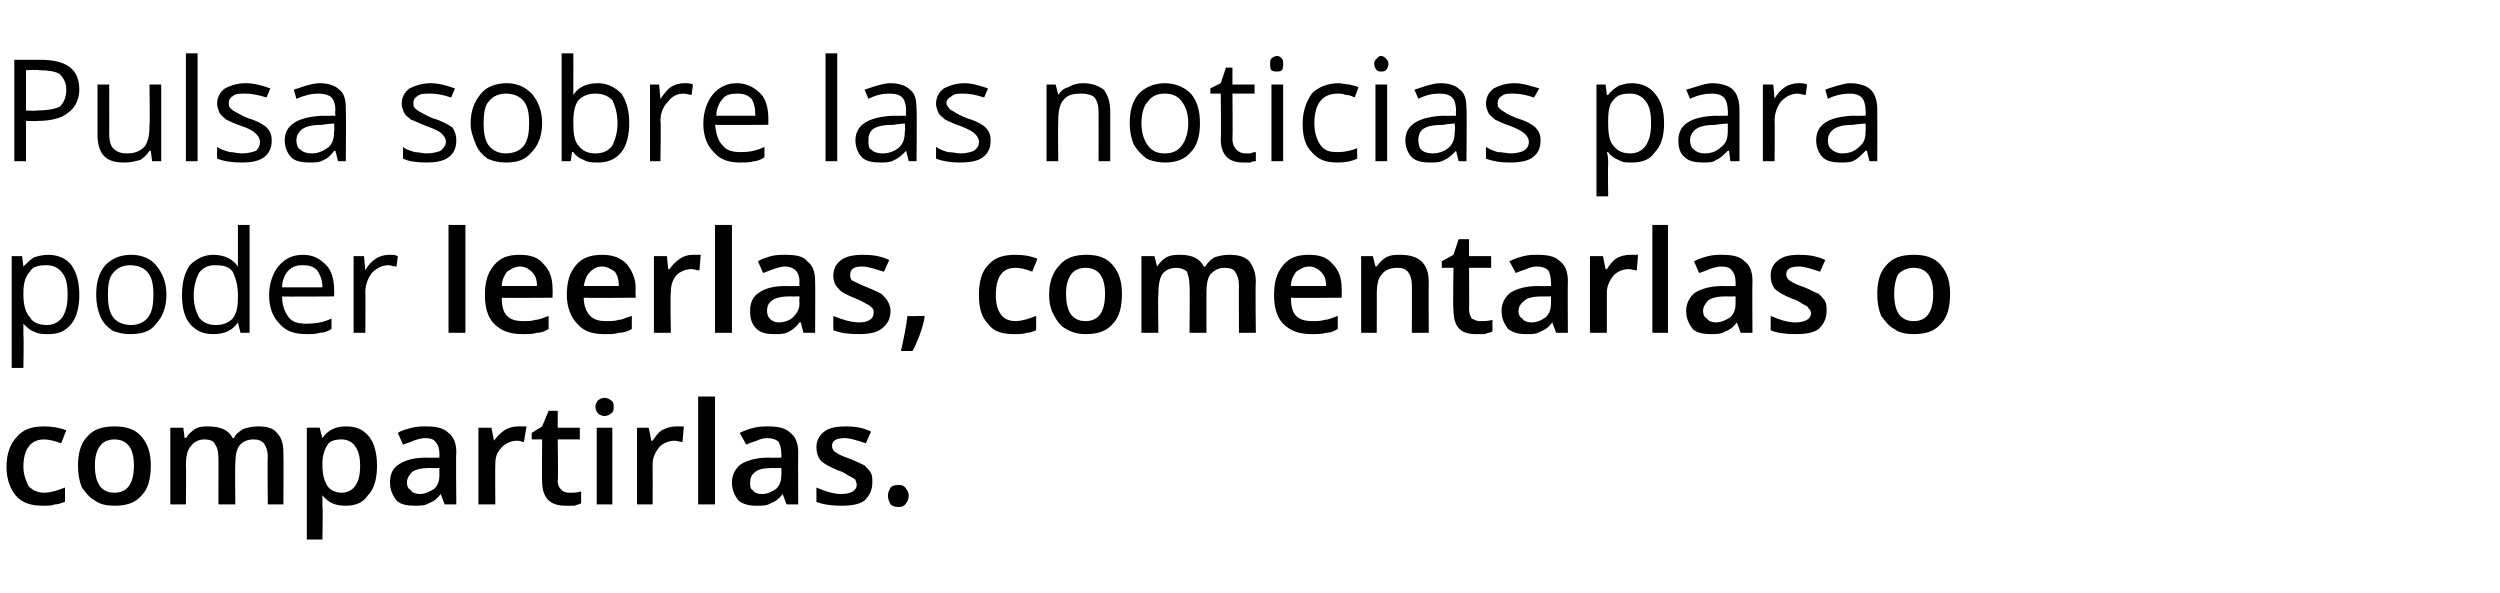 <?xml version="1.0" standalone="no"?><!DOCTYPE svg PUBLIC "-//W3C//DTD SVG 1.1//EN" "http://www.w3.org/Graphics/SVG/1.1/DTD/svg11.dtd"><svg xmlns="http://www.w3.org/2000/svg" version="1.1" width="192.3px" height="45.6px" viewBox="0 -4 192.3 45.6" style="top:-4px">  <desc>Pulsa sobre las noticias para poder leerlas, comentarlas o compartirlas</desc>  <defs/>  <g id="Polygon12122">    <path d="M 3.3 34.9 C 2.4 34.9 1.7 34.7 1.2 34.1 C 0.8 33.6 0.5 32.9 0.5 31.9 C 0.5 30.9 0.8 30.1 1.3 29.6 C 1.8 29 2.5 28.8 3.4 28.8 C 4 28.8 4.6 28.9 5.1 29.1 C 5.1 29.1 4.7 30.1 4.7 30.1 C 4.2 29.9 3.7 29.8 3.4 29.8 C 2.4 29.8 1.8 30.5 1.8 31.9 C 1.8 32.5 2 33 2.2 33.4 C 2.5 33.7 2.9 33.9 3.4 33.9 C 3.9 33.9 4.5 33.7 5 33.5 C 5 33.5 5 34.6 5 34.6 C 4.7 34.7 4.5 34.8 4.2 34.8 C 4 34.9 3.7 34.9 3.3 34.9 Z M 11.6 31.8 C 11.6 32.8 11.4 33.6 10.9 34.1 C 10.4 34.7 9.7 34.9 8.8 34.9 C 8.2 34.9 7.7 34.8 7.3 34.5 C 6.9 34.3 6.6 33.9 6.3 33.5 C 6.1 33 6 32.5 6 31.8 C 6 30.9 6.2 30.1 6.7 29.6 C 7.2 29 7.9 28.8 8.8 28.8 C 9.7 28.8 10.4 29 10.9 29.6 C 11.4 30.2 11.6 30.9 11.6 31.8 Z M 7.3 31.8 C 7.3 33.2 7.8 33.9 8.8 33.9 C 9.8 33.9 10.3 33.2 10.3 31.8 C 10.3 30.5 9.8 29.8 8.8 29.8 C 8.3 29.8 7.9 30 7.7 30.3 C 7.4 30.7 7.3 31.2 7.3 31.8 Z M 18.1 34.8 L 16.8 34.8 C 16.8 34.8 16.81 31.15 16.8 31.2 C 16.8 30.7 16.7 30.4 16.5 30.1 C 16.4 29.9 16.1 29.8 15.7 29.8 C 15.3 29.8 14.9 30 14.7 30.3 C 14.4 30.6 14.3 31.1 14.3 31.9 C 14.33 31.86 14.3 34.8 14.3 34.8 L 13.1 34.8 L 13.1 28.9 L 14.1 28.9 L 14.2 29.7 C 14.2 29.7 14.3 29.65 14.3 29.7 C 14.5 29.4 14.7 29.2 15 29 C 15.3 28.8 15.7 28.8 16 28.8 C 17 28.8 17.6 29.1 17.9 29.7 C 17.9 29.7 18 29.7 18 29.7 C 18.1 29.4 18.4 29.2 18.7 29 C 19 28.9 19.4 28.8 19.8 28.8 C 20.5 28.8 21 28.9 21.3 29.3 C 21.7 29.7 21.8 30.2 21.8 30.9 C 21.82 30.94 21.8 34.8 21.8 34.8 L 20.6 34.8 C 20.6 34.8 20.56 31.15 20.6 31.2 C 20.6 30.7 20.5 30.4 20.3 30.1 C 20.1 29.9 19.9 29.8 19.5 29.8 C 19 29.8 18.6 30 18.4 30.3 C 18.2 30.6 18.1 31 18.1 31.7 C 18.07 31.67 18.1 34.8 18.1 34.8 Z M 26.6 34.9 C 25.8 34.9 25.3 34.7 24.8 34.1 C 24.8 34.1 24.8 34.1 24.8 34.1 C 24.8 34.6 24.8 34.9 24.8 35 C 24.85 35.03 24.8 37.5 24.8 37.5 L 23.6 37.5 L 23.6 28.9 C 23.6 28.9 24.6 28.88 24.6 28.9 C 24.6 29 24.7 29.3 24.8 29.7 C 24.8 29.7 24.8 29.7 24.8 29.7 C 25.2 29.1 25.8 28.8 26.6 28.8 C 27.4 28.8 27.9 29 28.4 29.6 C 28.8 30.1 29 30.9 29 31.8 C 29 32.8 28.8 33.6 28.3 34.1 C 27.9 34.7 27.3 34.9 26.6 34.9 Z M 26.3 29.8 C 25.8 29.8 25.4 29.9 25.2 30.2 C 25 30.5 24.8 31 24.8 31.6 C 24.8 31.6 24.8 31.8 24.8 31.8 C 24.8 32.6 25 33.1 25.2 33.4 C 25.4 33.7 25.8 33.9 26.3 33.9 C 26.7 33.9 27.1 33.7 27.3 33.4 C 27.6 33 27.7 32.5 27.7 31.8 C 27.7 31.2 27.6 30.7 27.3 30.3 C 27.1 30 26.7 29.8 26.3 29.8 Z M 34.2 34.8 L 33.9 34 C 33.9 34 33.86 33.99 33.9 34 C 33.6 34.4 33.3 34.6 33 34.7 C 32.7 34.9 32.3 34.9 31.9 34.9 C 31.3 34.9 30.8 34.8 30.5 34.5 C 30.2 34.1 30 33.7 30 33.1 C 30 32.5 30.2 32 30.7 31.7 C 31.2 31.4 31.8 31.2 32.8 31.2 C 32.78 31.22 33.8 31.2 33.8 31.2 C 33.8 31.2 33.81 30.87 33.8 30.9 C 33.8 30.5 33.7 30.2 33.5 30 C 33.4 29.8 33.1 29.7 32.7 29.7 C 32.4 29.7 32.1 29.8 31.8 29.9 C 31.6 30 31.3 30.1 31 30.2 C 31 30.2 30.6 29.3 30.6 29.3 C 30.9 29.1 31.3 29 31.7 28.9 C 32.1 28.8 32.4 28.8 32.8 28.8 C 33.5 28.8 34.1 28.9 34.5 29.3 C 34.9 29.6 35.1 30.1 35.1 30.8 C 35.06 30.82 35.1 34.8 35.1 34.8 L 34.2 34.8 Z M 32.3 34 C 32.7 34 33.1 33.8 33.4 33.6 C 33.7 33.3 33.8 33 33.8 32.5 C 33.79 32.5 33.8 32 33.8 32 C 33.8 32 33.03 32.01 33 32 C 32.4 32 32 32.1 31.7 32.3 C 31.5 32.5 31.3 32.8 31.3 33.1 C 31.3 33.4 31.4 33.6 31.6 33.7 C 31.7 33.9 32 34 32.3 34 Z M 39.8 28.8 C 40.1 28.8 40.3 28.8 40.5 28.8 C 40.5 28.8 40.3 30 40.3 30 C 40.2 30 40 29.9 39.8 29.9 C 39.3 29.9 38.9 30.1 38.6 30.4 C 38.2 30.8 38.1 31.2 38.1 31.7 C 38.08 31.71 38.1 34.8 38.1 34.8 L 36.8 34.8 L 36.8 28.9 L 37.8 28.9 L 38 29.9 C 38 29.9 38.04 29.92 38 29.9 C 38.2 29.6 38.5 29.3 38.8 29.1 C 39.1 28.9 39.5 28.8 39.8 28.8 Z M 43.8 33.9 C 44.1 33.9 44.4 33.9 44.7 33.8 C 44.7 33.8 44.7 34.7 44.7 34.7 C 44.6 34.8 44.4 34.8 44.2 34.9 C 43.9 34.9 43.7 34.9 43.5 34.9 C 42.3 34.9 41.7 34.3 41.7 33 C 41.68 33.03 41.7 29.8 41.7 29.8 L 40.9 29.8 L 40.9 29.3 L 41.7 28.8 L 42.2 27.6 L 42.9 27.6 L 42.9 28.9 L 44.6 28.9 L 44.6 29.8 L 42.9 29.8 C 42.9 29.8 42.95 33.01 42.9 33 C 42.9 33.3 43 33.5 43.2 33.7 C 43.3 33.8 43.5 33.9 43.8 33.9 Z M 47.1 34.8 L 45.9 34.8 L 45.9 28.9 L 47.1 28.9 L 47.1 34.8 Z M 45.8 27.3 C 45.8 27.1 45.9 26.9 46 26.8 C 46.1 26.7 46.3 26.6 46.5 26.6 C 46.7 26.6 46.9 26.7 47 26.8 C 47.2 26.9 47.2 27.1 47.2 27.3 C 47.2 27.5 47.2 27.7 47 27.8 C 46.9 27.9 46.7 28 46.5 28 C 46.3 28 46.1 27.9 46 27.8 C 45.9 27.7 45.8 27.5 45.8 27.3 Z M 52 28.8 C 52.2 28.8 52.4 28.8 52.6 28.8 C 52.6 28.8 52.5 30 52.5 30 C 52.3 30 52.1 29.9 51.9 29.9 C 51.4 29.9 51 30.1 50.7 30.4 C 50.4 30.8 50.2 31.2 50.2 31.7 C 50.21 31.71 50.2 34.8 50.2 34.8 L 49 34.8 L 49 28.9 L 49.9 28.9 L 50.1 29.9 C 50.1 29.9 50.17 29.92 50.2 29.9 C 50.4 29.6 50.6 29.3 50.9 29.1 C 51.3 28.9 51.6 28.8 52 28.8 Z M 55 34.8 L 53.7 34.8 L 53.7 26.5 L 55 26.5 L 55 34.8 Z M 60.5 34.8 L 60.2 34 C 60.2 34 60.18 33.99 60.2 34 C 59.9 34.4 59.6 34.6 59.3 34.7 C 59 34.9 58.7 34.9 58.2 34.9 C 57.6 34.9 57.2 34.8 56.8 34.5 C 56.5 34.1 56.3 33.7 56.3 33.1 C 56.3 32.5 56.6 32 57 31.7 C 57.5 31.4 58.2 31.2 59.1 31.2 C 59.1 31.22 60.1 31.2 60.1 31.2 C 60.1 31.2 60.13 30.87 60.1 30.9 C 60.1 30.5 60 30.2 59.9 30 C 59.7 29.8 59.4 29.7 59 29.7 C 58.7 29.7 58.4 29.8 58.2 29.9 C 57.9 30 57.6 30.1 57.4 30.2 C 57.4 30.2 56.9 29.3 56.9 29.3 C 57.3 29.1 57.6 29 58 28.9 C 58.4 28.8 58.8 28.8 59.1 28.8 C 59.8 28.8 60.4 28.9 60.8 29.3 C 61.2 29.6 61.4 30.1 61.4 30.8 C 61.38 30.82 61.4 34.8 61.4 34.8 L 60.5 34.8 Z M 58.6 34 C 59.1 34 59.4 33.8 59.7 33.6 C 60 33.3 60.1 33 60.1 32.5 C 60.12 32.5 60.1 32 60.1 32 C 60.1 32 59.36 32.01 59.4 32 C 58.8 32 58.3 32.1 58.1 32.3 C 57.8 32.5 57.7 32.8 57.7 33.1 C 57.7 33.4 57.7 33.6 57.9 33.7 C 58 33.9 58.3 34 58.6 34 Z M 67.1 33.1 C 67.1 33.7 66.9 34.1 66.5 34.5 C 66.1 34.8 65.5 34.9 64.7 34.9 C 63.9 34.9 63.3 34.8 62.8 34.6 C 62.8 34.6 62.8 33.5 62.8 33.5 C 63.5 33.8 64.1 34 64.7 34 C 65.5 34 65.9 33.7 65.9 33.3 C 65.9 33.1 65.8 33 65.8 32.9 C 65.7 32.8 65.5 32.7 65.3 32.6 C 65.1 32.5 64.9 32.3 64.5 32.2 C 63.8 31.9 63.4 31.7 63.1 31.4 C 62.9 31.1 62.8 30.8 62.8 30.4 C 62.8 29.9 63 29.5 63.4 29.2 C 63.8 28.9 64.3 28.8 65.1 28.8 C 65.8 28.8 66.4 28.9 67 29.2 C 67 29.2 66.6 30.1 66.6 30.1 C 66 29.9 65.4 29.7 65 29.7 C 64.3 29.7 64 29.9 64 30.3 C 64 30.5 64.1 30.7 64.3 30.8 C 64.4 30.9 64.8 31.1 65.4 31.3 C 65.9 31.5 66.3 31.7 66.5 31.8 C 66.7 32 66.9 32.2 67 32.4 C 67.1 32.6 67.1 32.8 67.1 33.1 Z M 68.3 34.1 C 68.3 33.9 68.4 33.7 68.5 33.5 C 68.6 33.4 68.8 33.3 69.1 33.3 C 69.4 33.3 69.6 33.4 69.7 33.6 C 69.8 33.7 69.9 33.9 69.9 34.1 C 69.9 34.4 69.8 34.6 69.7 34.7 C 69.6 34.9 69.4 35 69.1 35 C 68.8 35 68.6 34.9 68.5 34.8 C 68.4 34.6 68.3 34.4 68.3 34.1 Z " stroke="none" fill="#000"/>  </g>  <g id="Polygon12121">    <path d="M 3.7 21.7 C 3.3 21.7 3 21.7 2.6 21.5 C 2.3 21.4 2.1 21.2 1.8 20.9 C 1.8 20.9 1.8 20.9 1.8 20.9 C 1.8 21.2 1.8 21.5 1.8 21.8 C 1.84 21.84 1.8 24.3 1.8 24.3 L 0.9 24.3 L 0.9 15.7 L 1.7 15.7 L 1.8 16.5 C 1.8 16.5 1.84 16.54 1.8 16.5 C 2.1 16.2 2.3 16 2.6 15.8 C 2.9 15.7 3.3 15.6 3.7 15.6 C 4.5 15.6 5.1 15.9 5.5 16.4 C 5.9 17 6.1 17.7 6.1 18.7 C 6.1 19.6 5.9 20.4 5.5 20.9 C 5 21.5 4.5 21.7 3.7 21.7 Z M 3.6 16.4 C 3 16.4 2.5 16.5 2.3 16.9 C 2 17.2 1.8 17.7 1.8 18.5 C 1.8 18.5 1.8 18.7 1.8 18.7 C 1.8 19.5 2 20.1 2.3 20.4 C 2.5 20.8 3 21 3.6 21 C 4.1 21 4.5 20.8 4.8 20.4 C 5.1 19.9 5.2 19.4 5.2 18.7 C 5.2 17.9 5.1 17.4 4.8 17 C 4.5 16.6 4.1 16.4 3.6 16.4 Z M 12.8 18.7 C 12.8 19.6 12.5 20.4 12 20.9 C 11.6 21.5 10.9 21.7 10 21.7 C 9.5 21.7 9 21.6 8.6 21.4 C 8.2 21.1 7.9 20.8 7.7 20.3 C 7.5 19.8 7.4 19.3 7.4 18.7 C 7.4 17.7 7.6 17 8.1 16.4 C 8.6 15.9 9.2 15.6 10.1 15.6 C 10.9 15.6 11.6 15.9 12 16.4 C 12.5 17 12.8 17.7 12.8 18.7 Z M 8.3 18.7 C 8.3 19.4 8.4 20 8.7 20.4 C 9 20.8 9.5 21 10.1 21 C 10.6 21 11.1 20.8 11.4 20.4 C 11.7 20 11.8 19.4 11.8 18.7 C 11.8 17.9 11.7 17.4 11.4 17 C 11.1 16.6 10.6 16.4 10 16.4 C 9.5 16.4 9 16.6 8.7 17 C 8.4 17.3 8.3 17.9 8.3 18.7 Z M 18.3 20.8 C 18.3 20.8 18.29 20.83 18.3 20.8 C 17.9 21.4 17.3 21.7 16.4 21.7 C 15.7 21.7 15.1 21.5 14.6 20.9 C 14.2 20.4 14 19.7 14 18.7 C 14 17.7 14.2 17 14.6 16.4 C 15.1 15.9 15.7 15.6 16.4 15.6 C 17.2 15.6 17.9 15.9 18.3 16.5 C 18.28 16.49 18.3 16.5 18.3 16.5 L 18.3 16.1 L 18.3 15.7 L 18.3 13.3 L 19.2 13.3 L 19.2 21.6 L 18.5 21.6 L 18.3 20.8 Z M 16.6 21 C 17.2 21 17.6 20.8 17.9 20.5 C 18.2 20.1 18.3 19.6 18.3 18.9 C 18.3 18.9 18.3 18.7 18.3 18.7 C 18.3 17.9 18.1 17.3 17.9 16.9 C 17.6 16.5 17.2 16.4 16.5 16.4 C 16 16.4 15.6 16.6 15.3 17 C 15.1 17.4 14.9 18 14.9 18.7 C 14.9 19.5 15.1 20 15.3 20.4 C 15.6 20.8 16 21 16.6 21 Z M 23.6 21.7 C 22.7 21.7 22 21.5 21.5 20.9 C 21 20.4 20.7 19.7 20.7 18.7 C 20.7 17.8 21 17 21.4 16.5 C 21.9 15.9 22.5 15.6 23.3 15.6 C 24.1 15.6 24.6 15.9 25.1 16.4 C 25.5 16.8 25.7 17.5 25.7 18.3 C 25.72 18.27 25.7 18.8 25.7 18.8 C 25.7 18.8 21.67 18.83 21.7 18.8 C 21.7 19.5 21.9 20 22.2 20.4 C 22.5 20.8 23 20.9 23.6 20.9 C 24.2 20.9 24.9 20.8 25.5 20.5 C 25.5 20.5 25.5 21.3 25.5 21.3 C 25.2 21.5 24.9 21.6 24.6 21.6 C 24.3 21.7 24 21.7 23.6 21.7 Z M 23.3 16.4 C 22.8 16.4 22.5 16.5 22.2 16.8 C 21.9 17.1 21.7 17.6 21.7 18.1 C 21.7 18.1 24.8 18.1 24.8 18.1 C 24.8 17.5 24.6 17.1 24.4 16.8 C 24.1 16.5 23.8 16.4 23.3 16.4 Z M 29.9 15.6 C 30.2 15.6 30.4 15.6 30.6 15.7 C 30.6 15.7 30.5 16.5 30.5 16.5 C 30.3 16.5 30 16.4 29.9 16.4 C 29.4 16.4 29 16.6 28.6 17 C 28.3 17.4 28.1 17.9 28.1 18.5 C 28.13 18.46 28.1 21.6 28.1 21.6 L 27.2 21.6 L 27.2 15.7 L 28 15.7 L 28.1 16.8 C 28.1 16.8 28.12 16.82 28.1 16.8 C 28.3 16.4 28.6 16.1 28.9 15.9 C 29.2 15.7 29.6 15.6 29.9 15.6 Z M 35.8 21.6 L 34.5 21.6 L 34.5 13.3 L 35.8 13.3 L 35.8 21.6 Z M 40.2 21.7 C 39.3 21.7 38.6 21.5 38 20.9 C 37.5 20.4 37.3 19.6 37.3 18.7 C 37.3 17.7 37.5 17 38 16.4 C 38.5 15.8 39.1 15.6 40 15.6 C 40.8 15.6 41.4 15.8 41.8 16.3 C 42.3 16.8 42.5 17.4 42.5 18.2 C 42.52 18.25 42.5 18.9 42.5 18.9 C 42.5 18.9 38.56 18.93 38.6 18.9 C 38.6 19.5 38.7 20 39 20.3 C 39.3 20.6 39.7 20.7 40.3 20.7 C 40.6 20.7 40.9 20.7 41.2 20.6 C 41.5 20.6 41.9 20.4 42.2 20.3 C 42.2 20.3 42.2 21.3 42.2 21.3 C 41.9 21.5 41.6 21.6 41.3 21.6 C 41 21.7 40.6 21.7 40.2 21.7 Z M 40 16.5 C 39.6 16.5 39.3 16.7 39 16.9 C 38.8 17.2 38.6 17.5 38.6 18 C 38.6 18 41.3 18 41.3 18 C 41.3 17.5 41.2 17.2 40.9 16.9 C 40.7 16.7 40.4 16.5 40 16.5 Z M 46.5 21.7 C 45.6 21.7 44.9 21.5 44.4 20.9 C 43.9 20.4 43.6 19.6 43.6 18.7 C 43.6 17.7 43.8 17 44.3 16.4 C 44.8 15.8 45.5 15.6 46.3 15.6 C 47.1 15.6 47.7 15.8 48.2 16.3 C 48.6 16.8 48.9 17.4 48.9 18.2 C 48.86 18.25 48.9 18.9 48.9 18.9 C 48.9 18.9 44.9 18.93 44.9 18.9 C 44.9 19.5 45.1 20 45.4 20.3 C 45.7 20.6 46.1 20.7 46.6 20.7 C 47 20.7 47.3 20.7 47.6 20.6 C 47.9 20.6 48.2 20.4 48.6 20.3 C 48.6 20.3 48.6 21.3 48.6 21.3 C 48.3 21.5 47.9 21.6 47.6 21.6 C 47.3 21.7 47 21.7 46.5 21.7 Z M 46.3 16.5 C 45.9 16.5 45.6 16.7 45.4 16.9 C 45.1 17.2 45 17.5 44.9 18 C 44.9 18 47.6 18 47.6 18 C 47.6 17.5 47.5 17.2 47.3 16.9 C 47 16.7 46.7 16.5 46.3 16.5 Z M 53.3 15.6 C 53.6 15.6 53.8 15.6 53.9 15.6 C 53.9 15.6 53.8 16.8 53.8 16.8 C 53.6 16.8 53.4 16.7 53.2 16.7 C 52.7 16.7 52.3 16.9 52 17.2 C 51.7 17.6 51.6 18 51.6 18.5 C 51.55 18.51 51.6 21.6 51.6 21.6 L 50.3 21.6 L 50.3 15.7 L 51.3 15.7 L 51.4 16.7 C 51.4 16.7 51.51 16.72 51.5 16.7 C 51.7 16.4 52 16.1 52.3 15.9 C 52.6 15.7 52.9 15.6 53.3 15.6 Z M 56.3 21.6 L 55 21.6 L 55 13.3 L 56.3 13.3 L 56.3 21.6 Z M 61.8 21.6 L 61.6 20.8 C 61.6 20.8 61.52 20.79 61.5 20.8 C 61.2 21.2 60.9 21.4 60.7 21.5 C 60.4 21.7 60 21.7 59.5 21.7 C 59 21.7 58.5 21.6 58.2 21.3 C 57.8 20.9 57.7 20.5 57.7 19.9 C 57.7 19.3 57.9 18.8 58.4 18.5 C 58.8 18.2 59.5 18 60.4 18 C 60.44 18.02 61.5 18 61.5 18 C 61.5 18 61.47 17.67 61.5 17.7 C 61.5 17.3 61.4 17 61.2 16.8 C 61 16.6 60.7 16.5 60.4 16.5 C 60.1 16.5 59.8 16.6 59.5 16.7 C 59.2 16.8 59 16.9 58.7 17 C 58.7 17 58.3 16.1 58.3 16.1 C 58.6 15.9 59 15.8 59.3 15.7 C 59.7 15.6 60.1 15.6 60.4 15.6 C 61.2 15.6 61.8 15.7 62.1 16.1 C 62.5 16.4 62.7 16.9 62.7 17.6 C 62.72 17.62 62.7 21.6 62.7 21.6 L 61.8 21.6 Z M 59.9 20.8 C 60.4 20.8 60.8 20.6 61 20.4 C 61.3 20.1 61.5 19.8 61.5 19.3 C 61.46 19.3 61.5 18.8 61.5 18.8 C 61.5 18.8 60.69 18.81 60.7 18.8 C 60.1 18.8 59.7 18.9 59.4 19.1 C 59.1 19.3 59 19.6 59 19.9 C 59 20.2 59.1 20.4 59.2 20.5 C 59.4 20.7 59.6 20.8 59.9 20.8 Z M 68.5 19.9 C 68.5 20.5 68.3 20.9 67.8 21.3 C 67.4 21.6 66.8 21.7 66 21.7 C 65.2 21.7 64.6 21.6 64.1 21.4 C 64.1 21.4 64.1 20.3 64.1 20.3 C 64.8 20.6 65.5 20.8 66.1 20.8 C 66.8 20.8 67.2 20.5 67.2 20.1 C 67.2 19.9 67.2 19.8 67.1 19.7 C 67 19.6 66.9 19.5 66.7 19.4 C 66.5 19.3 66.2 19.1 65.9 19 C 65.2 18.7 64.7 18.5 64.5 18.2 C 64.2 17.9 64.1 17.6 64.1 17.2 C 64.1 16.7 64.3 16.3 64.7 16 C 65.1 15.7 65.7 15.6 66.4 15.6 C 67.1 15.6 67.8 15.7 68.4 16 C 68.4 16 68 16.9 68 16.9 C 67.3 16.7 66.8 16.5 66.3 16.5 C 65.7 16.5 65.4 16.7 65.4 17.1 C 65.4 17.3 65.4 17.5 65.6 17.6 C 65.8 17.7 66.2 17.9 66.7 18.1 C 67.2 18.3 67.6 18.5 67.8 18.6 C 68 18.8 68.2 19 68.3 19.2 C 68.4 19.4 68.5 19.6 68.5 19.9 Z M 71.1 20.5 C 71 21.1 70.7 22 70.2 23 C 70.2 23 69.3 23 69.3 23 C 69.5 22.1 69.7 21.2 69.8 20.3 C 69.82 20.34 71.1 20.3 71.1 20.3 C 71.1 20.3 71.15 20.46 71.1 20.5 Z M 78 21.7 C 77.1 21.7 76.4 21.5 76 20.9 C 75.5 20.4 75.3 19.7 75.3 18.7 C 75.3 17.7 75.5 16.9 76 16.4 C 76.5 15.8 77.2 15.6 78.1 15.6 C 78.8 15.6 79.3 15.7 79.8 15.9 C 79.8 15.9 79.4 16.9 79.4 16.9 C 78.9 16.7 78.5 16.6 78.1 16.6 C 77.1 16.6 76.6 17.3 76.6 18.7 C 76.6 19.3 76.7 19.8 77 20.2 C 77.2 20.5 77.6 20.7 78.1 20.7 C 78.6 20.7 79.2 20.5 79.7 20.3 C 79.7 20.3 79.7 21.4 79.7 21.4 C 79.5 21.5 79.2 21.6 79 21.6 C 78.7 21.7 78.4 21.7 78 21.7 Z M 86.3 18.6 C 86.3 19.6 86.1 20.4 85.6 20.9 C 85.1 21.5 84.4 21.7 83.5 21.7 C 83 21.7 82.5 21.6 82 21.3 C 81.6 21.1 81.3 20.7 81.1 20.3 C 80.8 19.8 80.7 19.3 80.7 18.6 C 80.7 17.7 81 16.9 81.5 16.4 C 82 15.8 82.7 15.6 83.6 15.6 C 84.4 15.6 85.1 15.8 85.6 16.4 C 86.1 17 86.3 17.7 86.3 18.6 Z M 82 18.6 C 82 20 82.5 20.7 83.5 20.7 C 84.5 20.7 85 20 85 18.6 C 85 17.3 84.5 16.6 83.5 16.6 C 83 16.6 82.6 16.8 82.4 17.1 C 82.1 17.5 82 18 82 18.6 Z M 92.8 21.6 L 91.5 21.6 C 91.5 21.6 91.53 17.95 91.5 18 C 91.5 17.5 91.4 17.2 91.3 16.9 C 91.1 16.7 90.8 16.6 90.5 16.6 C 90 16.6 89.6 16.8 89.4 17.1 C 89.2 17.4 89.1 17.9 89.1 18.7 C 89.06 18.66 89.1 21.6 89.1 21.6 L 87.8 21.6 L 87.8 15.7 L 88.8 15.7 L 89 16.5 C 89 16.5 89.03 16.45 89 16.5 C 89.2 16.2 89.4 16 89.7 15.8 C 90.1 15.6 90.4 15.6 90.8 15.6 C 91.7 15.6 92.3 15.9 92.6 16.5 C 92.6 16.5 92.7 16.5 92.7 16.5 C 92.9 16.2 93.1 16 93.4 15.8 C 93.7 15.7 94.1 15.6 94.5 15.6 C 95.2 15.6 95.7 15.7 96.1 16.1 C 96.4 16.5 96.6 17 96.6 17.7 C 96.55 17.74 96.6 21.6 96.6 21.6 L 95.3 21.6 C 95.3 21.6 95.29 17.95 95.3 18 C 95.3 17.5 95.2 17.2 95 16.9 C 94.9 16.7 94.6 16.6 94.2 16.6 C 93.7 16.6 93.4 16.8 93.1 17.1 C 92.9 17.4 92.8 17.8 92.8 18.5 C 92.8 18.47 92.8 21.6 92.8 21.6 Z M 100.9 21.7 C 100 21.7 99.3 21.5 98.7 20.9 C 98.2 20.4 98 19.6 98 18.7 C 98 17.7 98.2 17 98.7 16.4 C 99.2 15.8 99.8 15.6 100.7 15.6 C 101.5 15.6 102.1 15.8 102.5 16.3 C 103 16.8 103.2 17.4 103.2 18.2 C 103.22 18.25 103.2 18.9 103.2 18.9 C 103.2 18.9 99.26 18.93 99.3 18.9 C 99.3 19.5 99.4 20 99.7 20.3 C 100 20.6 100.4 20.7 101 20.7 C 101.3 20.7 101.6 20.7 101.9 20.6 C 102.2 20.6 102.6 20.4 102.9 20.3 C 102.9 20.3 102.9 21.3 102.9 21.3 C 102.6 21.5 102.3 21.6 102 21.6 C 101.7 21.7 101.3 21.7 100.9 21.7 Z M 100.7 16.5 C 100.3 16.5 100 16.7 99.7 16.9 C 99.5 17.2 99.3 17.5 99.3 18 C 99.3 18 102 18 102 18 C 102 17.5 101.9 17.2 101.6 16.9 C 101.4 16.7 101.1 16.5 100.7 16.5 Z M 109.9 21.6 L 108.6 21.6 C 108.6 21.6 108.61 17.96 108.6 18 C 108.6 17.5 108.5 17.2 108.3 16.9 C 108.1 16.7 107.9 16.6 107.5 16.6 C 106.9 16.6 106.5 16.8 106.3 17.1 C 106 17.4 105.9 17.9 105.9 18.7 C 105.91 18.66 105.9 21.6 105.9 21.6 L 104.7 21.6 L 104.7 15.7 L 105.6 15.7 L 105.8 16.5 C 105.8 16.5 105.88 16.45 105.9 16.5 C 106.1 16.2 106.3 16 106.6 15.8 C 107 15.6 107.3 15.6 107.7 15.6 C 109.2 15.6 109.9 16.3 109.9 17.7 C 109.88 17.74 109.9 21.6 109.9 21.6 Z M 113.8 20.7 C 114.2 20.7 114.5 20.7 114.8 20.6 C 114.8 20.6 114.8 21.5 114.8 21.5 C 114.6 21.6 114.4 21.6 114.2 21.7 C 114 21.7 113.8 21.7 113.5 21.7 C 112.3 21.7 111.8 21.1 111.8 19.8 C 111.75 19.83 111.8 16.6 111.8 16.6 L 110.9 16.6 L 110.9 16.1 L 111.8 15.6 L 112.2 14.4 L 113 14.4 L 113 15.7 L 114.7 15.7 L 114.7 16.6 L 113 16.6 C 113 16.6 113.02 19.81 113 19.8 C 113 20.1 113.1 20.3 113.2 20.5 C 113.4 20.6 113.6 20.7 113.8 20.7 Z M 119.7 21.6 L 119.4 20.8 C 119.4 20.8 119.38 20.79 119.4 20.8 C 119.1 21.2 118.8 21.4 118.5 21.5 C 118.2 21.7 117.9 21.7 117.4 21.7 C 116.8 21.7 116.4 21.6 116 21.3 C 115.7 20.9 115.5 20.5 115.5 19.9 C 115.5 19.3 115.8 18.8 116.2 18.5 C 116.7 18.2 117.4 18 118.3 18 C 118.3 18.02 119.3 18 119.3 18 C 119.3 18 119.32 17.67 119.3 17.7 C 119.3 17.3 119.2 17 119.1 16.8 C 118.9 16.6 118.6 16.5 118.2 16.5 C 117.9 16.5 117.6 16.6 117.4 16.7 C 117.1 16.8 116.8 16.9 116.6 17 C 116.6 17 116.1 16.1 116.1 16.1 C 116.5 15.9 116.8 15.8 117.2 15.7 C 117.6 15.6 117.9 15.6 118.3 15.6 C 119 15.6 119.6 15.7 120 16.1 C 120.4 16.4 120.6 16.9 120.6 17.6 C 120.58 17.62 120.6 21.6 120.6 21.6 L 119.7 21.6 Z M 117.8 20.8 C 118.3 20.8 118.6 20.6 118.9 20.4 C 119.2 20.1 119.3 19.8 119.3 19.3 C 119.31 19.3 119.3 18.8 119.3 18.8 C 119.3 18.8 118.55 18.81 118.6 18.8 C 118 18.8 117.5 18.9 117.3 19.1 C 117 19.3 116.8 19.6 116.8 19.9 C 116.8 20.2 116.9 20.4 117.1 20.5 C 117.2 20.7 117.5 20.8 117.8 20.8 Z M 125.4 15.6 C 125.6 15.6 125.8 15.6 126 15.6 C 126 15.6 125.9 16.8 125.9 16.8 C 125.7 16.8 125.5 16.7 125.3 16.7 C 124.8 16.7 124.4 16.9 124.1 17.2 C 123.8 17.6 123.6 18 123.6 18.5 C 123.6 18.51 123.6 21.6 123.6 21.6 L 122.3 21.6 L 122.3 15.7 L 123.3 15.7 L 123.5 16.7 C 123.5 16.7 123.56 16.72 123.6 16.7 C 123.8 16.4 124 16.1 124.3 15.9 C 124.6 15.7 125 15.6 125.4 15.6 Z M 128.3 21.6 L 127.1 21.6 L 127.1 13.3 L 128.3 13.3 L 128.3 21.6 Z M 133.9 21.6 L 133.6 20.8 C 133.6 20.8 133.57 20.79 133.6 20.8 C 133.3 21.2 133 21.4 132.7 21.5 C 132.4 21.7 132 21.7 131.6 21.7 C 131 21.7 130.5 21.6 130.2 21.3 C 129.9 20.9 129.7 20.5 129.7 19.9 C 129.7 19.3 130 18.8 130.4 18.5 C 130.9 18.2 131.6 18 132.5 18 C 132.49 18.02 133.5 18 133.5 18 C 133.5 18 133.51 17.67 133.5 17.7 C 133.5 17.3 133.4 17 133.2 16.8 C 133.1 16.6 132.8 16.5 132.4 16.5 C 132.1 16.5 131.8 16.6 131.5 16.7 C 131.3 16.8 131 16.9 130.7 17 C 130.7 17 130.3 16.1 130.3 16.1 C 130.7 15.9 131 15.8 131.4 15.7 C 131.8 15.6 132.1 15.6 132.5 15.6 C 133.2 15.6 133.8 15.7 134.2 16.1 C 134.6 16.4 134.8 16.9 134.8 17.6 C 134.77 17.62 134.8 21.6 134.8 21.6 L 133.9 21.6 Z M 132 20.8 C 132.4 20.8 132.8 20.6 133.1 20.4 C 133.4 20.1 133.5 19.8 133.5 19.3 C 133.5 19.3 133.5 18.8 133.5 18.8 C 133.5 18.8 132.74 18.81 132.7 18.8 C 132.1 18.8 131.7 18.9 131.4 19.1 C 131.2 19.3 131 19.6 131 19.9 C 131 20.2 131.1 20.4 131.3 20.5 C 131.4 20.7 131.7 20.8 132 20.8 Z M 140.5 19.9 C 140.5 20.5 140.3 20.9 139.9 21.3 C 139.5 21.6 138.9 21.7 138.1 21.7 C 137.3 21.7 136.6 21.6 136.2 21.4 C 136.2 21.4 136.2 20.3 136.2 20.3 C 136.9 20.6 137.5 20.8 138.1 20.8 C 138.9 20.8 139.3 20.5 139.3 20.1 C 139.3 19.9 139.2 19.8 139.1 19.7 C 139.1 19.6 138.9 19.5 138.7 19.4 C 138.5 19.3 138.3 19.1 137.9 19 C 137.2 18.7 136.8 18.5 136.5 18.2 C 136.3 17.9 136.2 17.6 136.2 17.2 C 136.2 16.7 136.4 16.3 136.8 16 C 137.2 15.7 137.7 15.6 138.4 15.6 C 139.1 15.6 139.8 15.7 140.4 16 C 140.4 16 140 16.9 140 16.9 C 139.4 16.7 138.8 16.5 138.4 16.5 C 137.7 16.5 137.4 16.7 137.4 17.1 C 137.4 17.3 137.5 17.5 137.7 17.6 C 137.8 17.7 138.2 17.9 138.8 18.1 C 139.3 18.3 139.6 18.5 139.9 18.6 C 140.1 18.8 140.3 19 140.4 19.2 C 140.5 19.4 140.5 19.6 140.5 19.9 Z M 150 18.6 C 150 19.6 149.8 20.4 149.3 20.9 C 148.8 21.5 148.1 21.7 147.2 21.7 C 146.6 21.7 146.1 21.6 145.7 21.3 C 145.3 21.1 145 20.7 144.7 20.3 C 144.5 19.8 144.4 19.3 144.4 18.6 C 144.4 17.7 144.6 16.9 145.1 16.4 C 145.6 15.8 146.3 15.6 147.2 15.6 C 148.1 15.6 148.8 15.8 149.3 16.4 C 149.8 17 150 17.7 150 18.6 Z M 145.7 18.6 C 145.7 20 146.2 20.7 147.2 20.7 C 148.2 20.7 148.7 20 148.7 18.6 C 148.7 17.3 148.2 16.6 147.2 16.6 C 146.7 16.6 146.3 16.8 146 17.1 C 145.8 17.5 145.7 18 145.7 18.6 Z " stroke="none" fill="#000"/>  </g>  <g id="Polygon12120">    <path d="M 3.1 0.6 C 5.1 0.6 6.1 1.3 6.1 2.9 C 6.1 3.6 5.8 4.3 5.2 4.7 C 4.7 5.1 3.9 5.3 2.9 5.3 C 2.92 5.33 2 5.3 2 5.3 L 2 8.4 L 1.1 8.4 L 1.1 0.6 L 3.1 0.6 C 3.1 0.6 3.12 0.56 3.1 0.6 Z M 2 4.5 C 2 4.5 2.81 4.54 2.8 4.5 C 3.6 4.5 4.2 4.4 4.6 4.2 C 4.9 3.9 5.1 3.5 5.1 2.9 C 5.1 2.4 4.9 2 4.6 1.7 C 4.3 1.5 3.7 1.4 3 1.4 C 3.01 1.35 2 1.4 2 1.4 L 2 4.5 Z M 8.4 2.5 C 8.4 2.5 8.41 6.35 8.4 6.3 C 8.4 6.8 8.5 7.2 8.7 7.4 C 9 7.7 9.3 7.8 9.8 7.8 C 10.4 7.8 10.8 7.6 11.1 7.3 C 11.4 6.9 11.5 6.4 11.5 5.6 C 11.54 5.62 11.5 2.5 11.5 2.5 L 12.4 2.5 L 12.4 8.4 L 11.7 8.4 L 11.6 7.6 C 11.6 7.6 11.52 7.63 11.5 7.6 C 11.3 7.9 11.1 8.1 10.8 8.3 C 10.4 8.4 10.1 8.5 9.6 8.5 C 8.9 8.5 8.4 8.4 8 8 C 7.7 7.7 7.5 7.1 7.5 6.4 C 7.5 6.38 7.5 2.5 7.5 2.5 L 8.4 2.5 Z M 15.2 8.4 L 14.3 8.4 L 14.3 0.1 L 15.2 0.1 L 15.2 8.4 Z M 20.9 6.8 C 20.9 7.4 20.7 7.8 20.3 8.1 C 19.9 8.4 19.3 8.5 18.6 8.5 C 17.8 8.5 17.2 8.4 16.7 8.2 C 16.7 8.2 16.7 7.3 16.7 7.3 C 17 7.5 17.3 7.6 17.7 7.7 C 18 7.7 18.3 7.8 18.6 7.8 C 19.1 7.8 19.4 7.7 19.7 7.6 C 19.9 7.4 20 7.2 20 6.9 C 20 6.7 19.9 6.5 19.7 6.3 C 19.5 6.1 19.2 5.9 18.6 5.7 C 18 5.5 17.6 5.3 17.4 5.2 C 17.2 5 17 4.9 16.9 4.7 C 16.8 4.5 16.7 4.2 16.7 4 C 16.7 3.5 16.9 3.1 17.3 2.8 C 17.7 2.6 18.2 2.4 18.9 2.4 C 19.6 2.4 20.2 2.6 20.8 2.8 C 20.8 2.8 20.5 3.5 20.5 3.5 C 19.9 3.3 19.3 3.2 18.9 3.2 C 18.4 3.2 18.1 3.2 17.9 3.4 C 17.7 3.5 17.6 3.7 17.6 3.9 C 17.6 4.1 17.6 4.2 17.7 4.3 C 17.8 4.4 17.9 4.5 18.1 4.6 C 18.3 4.7 18.6 4.9 19.1 5.1 C 19.8 5.3 20.3 5.6 20.5 5.8 C 20.8 6.1 20.9 6.4 20.9 6.8 Z M 26 8.4 L 25.8 7.6 C 25.8 7.6 25.75 7.58 25.7 7.6 C 25.5 7.9 25.2 8.2 24.9 8.3 C 24.6 8.5 24.2 8.5 23.8 8.5 C 23.2 8.5 22.7 8.4 22.4 8.1 C 22.1 7.8 21.9 7.3 21.9 6.8 C 21.9 5.6 22.9 5 24.8 4.9 C 24.76 4.92 25.8 4.9 25.8 4.9 C 25.8 4.9 25.76 4.52 25.8 4.5 C 25.8 4.1 25.7 3.7 25.5 3.5 C 25.3 3.3 24.9 3.2 24.5 3.2 C 24 3.2 23.5 3.3 22.8 3.6 C 22.8 3.6 22.6 2.9 22.6 2.9 C 22.9 2.8 23.2 2.7 23.5 2.6 C 23.9 2.5 24.2 2.4 24.6 2.4 C 25.3 2.4 25.8 2.6 26.1 2.9 C 26.5 3.2 26.6 3.7 26.6 4.4 C 26.63 4.4 26.6 8.4 26.6 8.4 L 26 8.4 Z M 24 7.8 C 24.5 7.8 24.9 7.6 25.3 7.3 C 25.6 7 25.7 6.6 25.7 6.1 C 25.74 6.05 25.7 5.5 25.7 5.5 C 25.7 5.5 24.85 5.56 24.8 5.6 C 24.1 5.6 23.6 5.7 23.3 5.9 C 23 6.1 22.8 6.4 22.8 6.8 C 22.8 7.1 22.9 7.4 23.1 7.5 C 23.3 7.7 23.6 7.8 24 7.8 Z M 35.1 6.8 C 35.1 7.4 34.9 7.8 34.5 8.1 C 34.1 8.4 33.5 8.5 32.8 8.5 C 32 8.5 31.4 8.4 31 8.2 C 31 8.2 31 7.3 31 7.3 C 31.2 7.5 31.6 7.6 31.9 7.7 C 32.2 7.7 32.5 7.8 32.8 7.8 C 33.3 7.8 33.6 7.7 33.9 7.6 C 34.1 7.4 34.3 7.2 34.3 6.9 C 34.3 6.7 34.2 6.5 34 6.3 C 33.8 6.1 33.4 5.9 32.8 5.7 C 32.3 5.5 31.9 5.3 31.6 5.2 C 31.4 5 31.2 4.9 31.1 4.7 C 31 4.5 30.9 4.2 30.9 4 C 30.9 3.5 31.1 3.1 31.5 2.8 C 31.9 2.6 32.5 2.4 33.1 2.4 C 33.8 2.4 34.4 2.6 35 2.8 C 35 2.8 34.7 3.5 34.7 3.5 C 34.1 3.3 33.6 3.2 33.1 3.2 C 32.7 3.2 32.3 3.2 32.1 3.4 C 31.9 3.5 31.8 3.7 31.8 3.9 C 31.8 4.1 31.8 4.2 31.9 4.3 C 32 4.4 32.1 4.5 32.3 4.6 C 32.5 4.7 32.8 4.9 33.3 5.1 C 34 5.3 34.5 5.6 34.8 5.8 C 35 6.1 35.1 6.4 35.1 6.8 Z M 41.7 5.5 C 41.7 6.4 41.4 7.2 40.9 7.7 C 40.4 8.3 39.8 8.5 38.9 8.5 C 38.4 8.5 37.9 8.4 37.5 8.2 C 37.1 7.9 36.8 7.6 36.6 7.1 C 36.4 6.6 36.2 6.1 36.2 5.5 C 36.2 4.5 36.5 3.8 37 3.2 C 37.4 2.7 38.1 2.4 39 2.4 C 39.8 2.4 40.4 2.7 40.9 3.2 C 41.4 3.8 41.7 4.5 41.7 5.5 Z M 37.2 5.5 C 37.2 6.2 37.3 6.8 37.6 7.2 C 37.9 7.6 38.4 7.8 38.9 7.8 C 39.5 7.8 40 7.6 40.3 7.2 C 40.6 6.8 40.7 6.2 40.7 5.5 C 40.7 4.7 40.6 4.2 40.3 3.8 C 40 3.4 39.5 3.2 38.9 3.2 C 38.4 3.2 37.9 3.4 37.6 3.8 C 37.3 4.1 37.2 4.7 37.2 5.5 Z M 44.1 3.3 C 44.5 2.7 45.1 2.4 46 2.4 C 46.7 2.4 47.3 2.7 47.8 3.2 C 48.2 3.8 48.4 4.5 48.4 5.5 C 48.4 6.4 48.2 7.2 47.8 7.7 C 47.3 8.3 46.7 8.5 46 8.5 C 45.6 8.5 45.2 8.5 44.9 8.3 C 44.6 8.2 44.3 8 44.1 7.7 C 44.11 7.66 44 7.7 44 7.7 L 43.9 8.4 L 43.2 8.4 L 43.2 0.1 L 44.1 0.1 C 44.1 0.1 44.11 2.09 44.1 2.1 C 44.1 2.5 44.1 3 44.1 3.3 C 44.06 3.31 44.1 3.3 44.1 3.3 C 44.1 3.3 44.11 3.31 44.1 3.3 Z M 45.8 3.2 C 45.2 3.2 44.8 3.4 44.5 3.7 C 44.2 4.1 44.1 4.6 44.1 5.5 C 44.1 6.3 44.2 6.9 44.5 7.2 C 44.8 7.6 45.2 7.8 45.8 7.8 C 46.4 7.8 46.8 7.6 47.1 7.2 C 47.3 6.8 47.5 6.2 47.5 5.5 C 47.5 4.7 47.3 4.1 47.1 3.7 C 46.8 3.4 46.4 3.2 45.8 3.2 Z M 52.6 2.4 C 52.9 2.4 53.1 2.4 53.3 2.5 C 53.3 2.5 53.2 3.3 53.2 3.3 C 53 3.3 52.8 3.2 52.6 3.2 C 52.1 3.2 51.7 3.4 51.4 3.8 C 51 4.2 50.8 4.7 50.8 5.3 C 50.85 5.26 50.8 8.4 50.8 8.4 L 50 8.4 L 50 2.5 L 50.7 2.5 L 50.8 3.6 C 50.8 3.6 50.84 3.62 50.8 3.6 C 51.1 3.2 51.3 2.9 51.6 2.7 C 51.9 2.5 52.3 2.4 52.6 2.4 Z M 56.9 8.5 C 56.1 8.5 55.4 8.3 54.9 7.7 C 54.4 7.2 54.1 6.5 54.1 5.5 C 54.1 4.6 54.4 3.8 54.8 3.3 C 55.3 2.7 55.9 2.4 56.7 2.4 C 57.4 2.4 58 2.7 58.5 3.2 C 58.9 3.6 59.1 4.3 59.1 5.1 C 59.1 5.07 59.1 5.6 59.1 5.6 C 59.1 5.6 55.04 5.63 55 5.6 C 55.1 6.3 55.2 6.8 55.6 7.2 C 55.9 7.6 56.4 7.7 57 7.7 C 57.6 7.7 58.2 7.6 58.8 7.3 C 58.8 7.3 58.8 8.1 58.8 8.1 C 58.5 8.3 58.2 8.4 58 8.4 C 57.7 8.5 57.3 8.5 56.9 8.5 Z M 56.7 3.2 C 56.2 3.2 55.8 3.3 55.6 3.6 C 55.3 3.9 55.1 4.4 55.1 4.9 C 55.1 4.9 58.1 4.9 58.1 4.9 C 58.1 4.3 58 3.9 57.8 3.6 C 57.5 3.3 57.2 3.2 56.7 3.2 Z M 64.4 8.4 L 63.5 8.4 L 63.5 0.1 L 64.4 0.1 L 64.4 8.4 Z M 69.9 8.4 L 69.7 7.6 C 69.7 7.6 69.66 7.58 69.7 7.6 C 69.4 7.9 69.1 8.2 68.8 8.3 C 68.5 8.5 68.1 8.5 67.7 8.5 C 67.1 8.5 66.6 8.4 66.3 8.1 C 66 7.8 65.8 7.3 65.8 6.8 C 65.8 5.6 66.8 5 68.7 4.9 C 68.67 4.92 69.7 4.9 69.7 4.9 C 69.7 4.9 69.67 4.52 69.7 4.5 C 69.7 4.1 69.6 3.7 69.4 3.5 C 69.2 3.3 68.9 3.2 68.4 3.2 C 67.9 3.2 67.4 3.3 66.8 3.6 C 66.8 3.6 66.5 2.9 66.5 2.9 C 66.8 2.8 67.1 2.7 67.4 2.6 C 67.8 2.5 68.1 2.4 68.5 2.4 C 69.2 2.4 69.7 2.6 70 2.9 C 70.4 3.2 70.5 3.7 70.5 4.4 C 70.54 4.4 70.5 8.4 70.5 8.4 L 69.9 8.4 Z M 67.9 7.8 C 68.4 7.8 68.9 7.6 69.2 7.3 C 69.5 7 69.6 6.6 69.6 6.1 C 69.65 6.05 69.6 5.5 69.6 5.5 C 69.6 5.5 68.76 5.56 68.8 5.6 C 68 5.6 67.5 5.7 67.2 5.9 C 66.9 6.1 66.8 6.4 66.8 6.8 C 66.8 7.1 66.8 7.4 67 7.5 C 67.2 7.7 67.5 7.8 67.9 7.8 Z M 76.2 6.8 C 76.2 7.4 76 7.8 75.6 8.1 C 75.2 8.4 74.6 8.5 73.8 8.5 C 73.1 8.5 72.5 8.4 72 8.2 C 72 8.2 72 7.3 72 7.3 C 72.3 7.5 72.6 7.6 72.9 7.7 C 73.3 7.7 73.6 7.8 73.9 7.8 C 74.3 7.8 74.7 7.7 74.9 7.6 C 75.2 7.4 75.3 7.2 75.3 6.9 C 75.3 6.7 75.2 6.5 75 6.3 C 74.8 6.1 74.4 5.9 73.9 5.7 C 73.3 5.5 72.9 5.3 72.7 5.2 C 72.5 5 72.3 4.9 72.2 4.7 C 72.1 4.5 72 4.2 72 4 C 72 3.5 72.2 3.1 72.6 2.8 C 73 2.6 73.5 2.4 74.2 2.4 C 74.8 2.4 75.4 2.6 76 2.8 C 76 2.8 75.7 3.5 75.7 3.5 C 75.1 3.3 74.6 3.2 74.1 3.2 C 73.7 3.2 73.4 3.2 73.2 3.4 C 73 3.5 72.8 3.7 72.8 3.9 C 72.8 4.1 72.9 4.2 73 4.3 C 73 4.4 73.2 4.5 73.4 4.6 C 73.5 4.7 73.9 4.9 74.4 5.1 C 75.1 5.3 75.6 5.6 75.8 5.8 C 76.1 6.1 76.2 6.4 76.2 6.8 Z M 84.5 8.4 C 84.5 8.4 84.51 4.61 84.5 4.6 C 84.5 4.1 84.4 3.8 84.2 3.5 C 84 3.3 83.6 3.2 83.2 3.2 C 82.5 3.2 82.1 3.3 81.8 3.7 C 81.5 4 81.4 4.6 81.4 5.3 C 81.37 5.33 81.4 8.4 81.4 8.4 L 80.5 8.4 L 80.5 2.5 L 81.2 2.5 L 81.4 3.3 C 81.4 3.3 81.39 3.34 81.4 3.3 C 81.6 3 81.8 2.8 82.2 2.7 C 82.5 2.5 82.9 2.4 83.3 2.4 C 84 2.4 84.5 2.6 84.9 2.9 C 85.2 3.3 85.4 3.8 85.4 4.6 C 85.4 4.58 85.4 8.4 85.4 8.4 L 84.5 8.4 Z M 92.3 5.5 C 92.3 6.4 92.1 7.2 91.6 7.7 C 91.1 8.3 90.4 8.5 89.6 8.5 C 89.1 8.5 88.6 8.4 88.2 8.2 C 87.8 7.9 87.5 7.6 87.2 7.1 C 87 6.6 86.9 6.1 86.9 5.5 C 86.9 4.5 87.1 3.8 87.6 3.2 C 88.1 2.7 88.8 2.4 89.6 2.4 C 90.4 2.4 91.1 2.7 91.6 3.2 C 92.1 3.8 92.3 4.5 92.3 5.5 Z M 87.8 5.5 C 87.8 6.2 88 6.8 88.3 7.2 C 88.6 7.6 89 7.8 89.6 7.8 C 90.2 7.8 90.6 7.6 90.9 7.2 C 91.2 6.8 91.4 6.2 91.4 5.5 C 91.4 4.7 91.2 4.2 90.9 3.8 C 90.6 3.4 90.2 3.2 89.6 3.2 C 89 3.2 88.6 3.4 88.3 3.8 C 88 4.1 87.8 4.7 87.8 5.5 Z M 95.8 7.8 C 95.9 7.8 96.1 7.8 96.2 7.8 C 96.4 7.7 96.5 7.7 96.6 7.7 C 96.6 7.7 96.6 8.4 96.6 8.4 C 96.5 8.4 96.3 8.4 96.2 8.5 C 96 8.5 95.8 8.5 95.6 8.5 C 94.5 8.5 93.9 7.9 93.9 6.7 C 93.94 6.72 93.9 3.2 93.9 3.2 L 93.1 3.2 L 93.1 2.8 L 93.9 2.4 L 94.3 1.2 L 94.8 1.2 L 94.8 2.5 L 96.5 2.5 L 96.5 3.2 L 94.8 3.2 C 94.8 3.2 94.83 6.69 94.8 6.7 C 94.8 7 94.9 7.3 95.1 7.5 C 95.3 7.7 95.5 7.8 95.8 7.8 Z M 98.7 8.4 L 97.8 8.4 L 97.8 2.5 L 98.7 2.5 L 98.7 8.4 Z M 97.7 0.9 C 97.7 0.7 97.7 0.6 97.8 0.5 C 97.9 0.4 98.1 0.3 98.2 0.3 C 98.4 0.3 98.5 0.4 98.6 0.5 C 98.7 0.6 98.7 0.7 98.7 0.9 C 98.7 1.1 98.7 1.3 98.6 1.4 C 98.5 1.5 98.4 1.5 98.2 1.5 C 98.1 1.5 97.9 1.5 97.8 1.4 C 97.7 1.3 97.7 1.1 97.7 0.9 Z M 104.4 8.2 C 104 8.4 103.5 8.5 102.9 8.5 C 102 8.5 101.4 8.3 100.9 7.7 C 100.4 7.2 100.2 6.5 100.2 5.5 C 100.2 4.5 100.5 3.8 100.9 3.2 C 101.4 2.7 102.1 2.4 103 2.4 C 103.2 2.4 103.5 2.5 103.8 2.5 C 104.1 2.6 104.3 2.6 104.5 2.7 C 104.5 2.7 104.2 3.5 104.2 3.5 C 104 3.4 103.8 3.3 103.5 3.3 C 103.3 3.2 103.1 3.2 102.9 3.2 C 101.7 3.2 101.1 4 101.1 5.5 C 101.1 6.2 101.3 6.8 101.6 7.2 C 101.9 7.6 102.3 7.7 102.9 7.7 C 103.4 7.7 103.9 7.6 104.4 7.4 C 104.38 7.43 104.4 8.2 104.4 8.2 C 104.4 8.2 104.38 8.22 104.4 8.2 Z M 106.7 8.4 L 105.8 8.4 L 105.8 2.5 L 106.7 2.5 L 106.7 8.4 Z M 105.7 0.9 C 105.7 0.7 105.8 0.6 105.9 0.5 C 106 0.4 106.1 0.3 106.2 0.3 C 106.4 0.3 106.5 0.4 106.6 0.5 C 106.7 0.6 106.8 0.7 106.8 0.9 C 106.8 1.1 106.7 1.3 106.6 1.4 C 106.5 1.5 106.4 1.5 106.2 1.5 C 106.1 1.5 106 1.5 105.9 1.4 C 105.8 1.3 105.7 1.1 105.7 0.9 Z M 112.2 8.4 L 112 7.6 C 112 7.6 111.96 7.58 112 7.6 C 111.7 7.9 111.4 8.2 111.1 8.3 C 110.8 8.5 110.4 8.5 110 8.5 C 109.4 8.5 108.9 8.4 108.6 8.1 C 108.3 7.8 108.1 7.3 108.1 6.8 C 108.1 5.6 109.1 5 111 4.9 C 110.97 4.92 112 4.9 112 4.9 C 112 4.9 111.97 4.52 112 4.5 C 112 4.1 111.9 3.7 111.7 3.5 C 111.5 3.3 111.2 3.2 110.7 3.2 C 110.2 3.2 109.7 3.3 109.1 3.6 C 109.1 3.6 108.8 2.9 108.8 2.9 C 109.1 2.8 109.4 2.7 109.7 2.6 C 110.1 2.5 110.4 2.4 110.8 2.4 C 111.5 2.4 112 2.6 112.3 2.9 C 112.7 3.2 112.8 3.7 112.8 4.4 C 112.84 4.4 112.8 8.4 112.8 8.4 L 112.2 8.4 Z M 110.2 7.8 C 110.7 7.8 111.2 7.6 111.5 7.3 C 111.8 7 111.9 6.6 111.9 6.1 C 111.95 6.05 111.9 5.5 111.9 5.5 C 111.9 5.5 111.06 5.56 111.1 5.6 C 110.3 5.6 109.8 5.7 109.5 5.9 C 109.2 6.1 109.1 6.4 109.1 6.8 C 109.1 7.1 109.2 7.4 109.3 7.5 C 109.5 7.7 109.8 7.8 110.2 7.8 Z M 118.5 6.8 C 118.5 7.4 118.3 7.8 117.9 8.1 C 117.5 8.4 116.9 8.5 116.1 8.5 C 115.4 8.5 114.8 8.4 114.3 8.2 C 114.3 8.2 114.3 7.3 114.3 7.3 C 114.6 7.5 114.9 7.6 115.2 7.7 C 115.6 7.7 115.9 7.8 116.2 7.8 C 116.6 7.8 117 7.7 117.2 7.6 C 117.5 7.4 117.6 7.2 117.6 6.9 C 117.6 6.7 117.5 6.5 117.3 6.3 C 117.1 6.1 116.7 5.9 116.2 5.7 C 115.6 5.5 115.2 5.3 115 5.2 C 114.8 5 114.6 4.9 114.5 4.7 C 114.4 4.5 114.3 4.2 114.3 4 C 114.3 3.5 114.5 3.1 114.9 2.8 C 115.3 2.6 115.8 2.4 116.5 2.4 C 117.1 2.4 117.7 2.6 118.4 2.8 C 118.4 2.8 118 3.5 118 3.5 C 117.4 3.3 116.9 3.2 116.4 3.2 C 116 3.2 115.7 3.2 115.5 3.4 C 115.3 3.5 115.2 3.7 115.2 3.9 C 115.2 4.1 115.2 4.2 115.3 4.3 C 115.4 4.4 115.5 4.5 115.7 4.6 C 115.8 4.7 116.2 4.9 116.7 5.1 C 117.4 5.3 117.9 5.6 118.1 5.8 C 118.4 6.1 118.5 6.4 118.5 6.8 Z M 125.5 8.5 C 125.1 8.5 124.8 8.5 124.5 8.3 C 124.2 8.2 123.9 8 123.7 7.7 C 123.7 7.7 123.6 7.7 123.6 7.7 C 123.7 8 123.7 8.3 123.7 8.6 C 123.67 8.64 123.7 11.1 123.7 11.1 L 122.8 11.1 L 122.8 2.5 L 123.5 2.5 L 123.6 3.3 C 123.6 3.3 123.67 3.34 123.7 3.3 C 123.9 3 124.2 2.8 124.5 2.6 C 124.8 2.5 125.1 2.4 125.5 2.4 C 126.3 2.4 126.9 2.7 127.3 3.2 C 127.8 3.8 128 4.5 128 5.5 C 128 6.4 127.8 7.2 127.3 7.7 C 126.9 8.3 126.3 8.5 125.5 8.5 Z M 125.4 3.2 C 124.8 3.2 124.4 3.3 124.1 3.7 C 123.8 4 123.7 4.5 123.7 5.3 C 123.7 5.3 123.7 5.5 123.7 5.5 C 123.7 6.3 123.8 6.9 124.1 7.2 C 124.4 7.6 124.8 7.8 125.4 7.8 C 125.9 7.8 126.3 7.6 126.6 7.2 C 126.9 6.7 127 6.2 127 5.5 C 127 4.7 126.9 4.2 126.6 3.8 C 126.3 3.4 125.9 3.2 125.4 3.2 Z M 133.1 8.4 L 133 7.6 C 133 7.6 132.92 7.58 132.9 7.6 C 132.6 7.9 132.3 8.2 132 8.3 C 131.8 8.5 131.4 8.5 131 8.5 C 130.4 8.5 129.9 8.4 129.6 8.1 C 129.2 7.8 129.1 7.3 129.1 6.8 C 129.1 5.6 130 5 131.9 4.9 C 131.94 4.92 132.9 4.9 132.9 4.9 C 132.9 4.9 132.93 4.52 132.9 4.5 C 132.9 4.1 132.8 3.7 132.6 3.5 C 132.4 3.3 132.1 3.2 131.7 3.2 C 131.2 3.2 130.6 3.3 130 3.6 C 130 3.6 129.7 2.9 129.7 2.9 C 130 2.8 130.4 2.7 130.7 2.6 C 131 2.5 131.4 2.4 131.7 2.4 C 132.4 2.4 133 2.6 133.3 2.9 C 133.6 3.2 133.8 3.7 133.8 4.4 C 133.8 4.4 133.8 8.4 133.8 8.4 L 133.1 8.4 Z M 131.1 7.8 C 131.7 7.8 132.1 7.6 132.4 7.3 C 132.8 7 132.9 6.6 132.9 6.1 C 132.91 6.05 132.9 5.5 132.9 5.5 C 132.9 5.5 132.02 5.56 132 5.6 C 131.3 5.6 130.8 5.7 130.5 5.9 C 130.2 6.1 130 6.4 130 6.8 C 130 7.1 130.1 7.4 130.3 7.5 C 130.5 7.7 130.8 7.8 131.1 7.8 Z M 138.3 2.4 C 138.6 2.4 138.8 2.4 139 2.5 C 139 2.5 138.9 3.3 138.9 3.3 C 138.7 3.3 138.4 3.2 138.3 3.2 C 137.8 3.2 137.4 3.4 137 3.8 C 136.7 4.2 136.5 4.7 136.5 5.3 C 136.53 5.26 136.5 8.4 136.5 8.4 L 135.6 8.4 L 135.6 2.5 L 136.4 2.5 L 136.5 3.6 C 136.5 3.6 136.52 3.62 136.5 3.6 C 136.7 3.2 137 2.9 137.3 2.7 C 137.6 2.5 138 2.4 138.3 2.4 Z M 143.8 8.4 L 143.6 7.6 C 143.6 7.6 143.53 7.58 143.5 7.6 C 143.2 7.9 142.9 8.2 142.7 8.3 C 142.4 8.5 142 8.5 141.6 8.5 C 141 8.5 140.5 8.4 140.2 8.1 C 139.9 7.8 139.7 7.3 139.7 6.8 C 139.7 5.6 140.6 5 142.5 4.9 C 142.54 4.92 143.5 4.9 143.5 4.9 C 143.5 4.9 143.54 4.52 143.5 4.5 C 143.5 4.1 143.4 3.7 143.2 3.5 C 143 3.3 142.7 3.2 142.3 3.2 C 141.8 3.2 141.2 3.3 140.6 3.6 C 140.6 3.6 140.4 2.9 140.4 2.9 C 140.6 2.8 141 2.7 141.3 2.6 C 141.7 2.5 142 2.4 142.3 2.4 C 143 2.4 143.6 2.6 143.9 2.9 C 144.2 3.2 144.4 3.7 144.4 4.4 C 144.41 4.4 144.4 8.4 144.4 8.4 L 143.8 8.4 Z M 141.7 7.8 C 142.3 7.8 142.7 7.6 143 7.3 C 143.4 7 143.5 6.6 143.5 6.1 C 143.52 6.05 143.5 5.5 143.5 5.5 C 143.5 5.5 142.63 5.56 142.6 5.6 C 141.9 5.6 141.4 5.7 141.1 5.9 C 140.8 6.1 140.6 6.4 140.6 6.8 C 140.6 7.1 140.7 7.4 140.9 7.5 C 141.1 7.7 141.4 7.8 141.7 7.8 Z " stroke="none" fill="#000"/>  </g></svg>